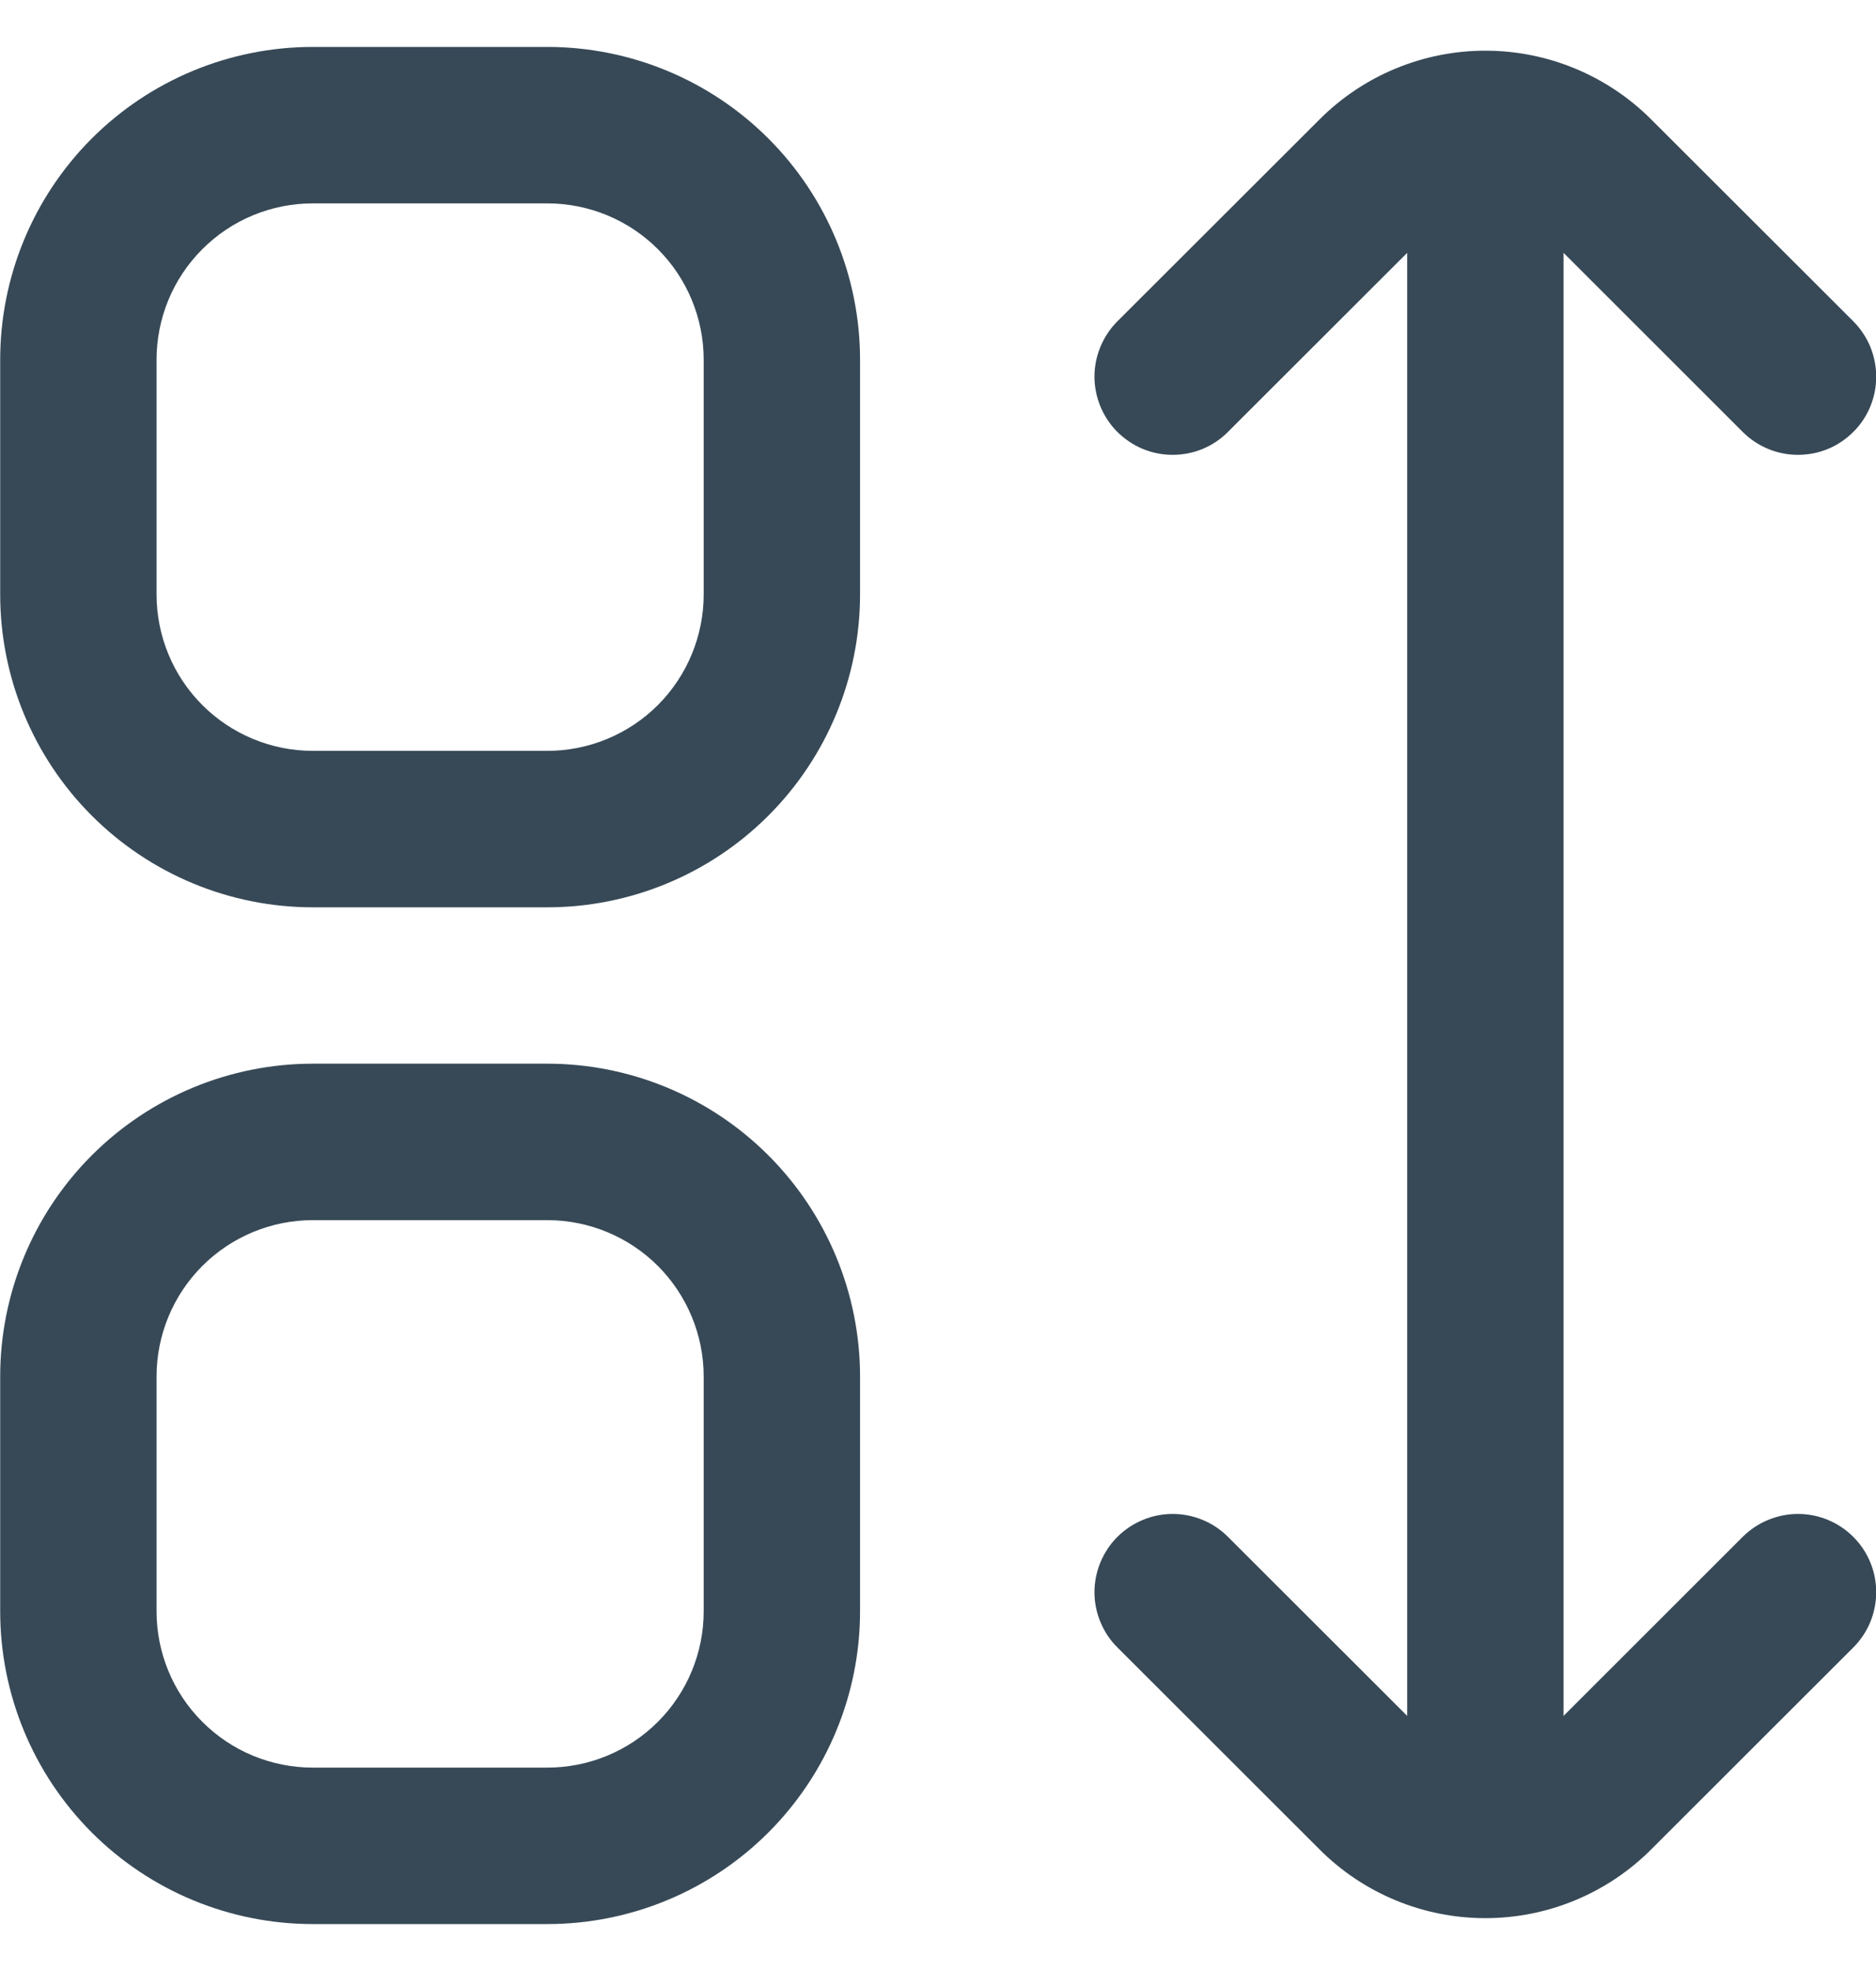 <svg width="20" height="21" viewBox="0 0 20 21" fill="none" xmlns="http://www.w3.org/2000/svg">
<g clip-path="url(#clip0_3784_71228)">
<path d="M5.835 0.5H3.335C2.451 0.5 1.603 0.851 0.978 1.476C0.353 2.101 0.002 2.949 0.002 3.833L0.002 6.333C0.002 7.217 0.353 8.065 0.978 8.69C1.603 9.315 2.451 9.667 3.335 9.667H5.835C6.719 9.667 7.567 9.315 8.192 8.69C8.817 8.065 9.169 7.217 9.169 6.333V3.833C9.169 2.949 8.817 2.101 8.192 1.476C7.567 0.851 6.719 0.5 5.835 0.5V0.5ZM7.502 6.333C7.502 6.775 7.326 7.199 7.014 7.512C6.701 7.824 6.277 8 5.835 8H3.335C2.893 8 2.469 7.824 2.157 7.512C1.844 7.199 1.669 6.775 1.669 6.333V3.833C1.669 3.391 1.844 2.967 2.157 2.655C2.469 2.342 2.893 2.167 3.335 2.167H5.835C6.277 2.167 6.701 2.342 7.014 2.655C7.326 2.967 7.502 3.391 7.502 3.833V6.333Z" fill="#374957"/>
<path d="M5.835 11.333H3.335C2.451 11.333 1.603 11.685 0.978 12.31C0.353 12.935 0.002 13.783 0.002 14.667L0.002 17.167C0.002 18.051 0.353 18.899 0.978 19.524C1.603 20.149 2.451 20.5 3.335 20.5H5.835C6.719 20.5 7.567 20.149 8.192 19.524C8.817 18.899 9.169 18.051 9.169 17.167V14.667C9.169 13.783 8.817 12.935 8.192 12.31C7.567 11.685 6.719 11.333 5.835 11.333ZM7.502 17.167C7.502 17.609 7.326 18.033 7.014 18.345C6.701 18.658 6.277 18.833 5.835 18.833H3.335C2.893 18.833 2.469 18.658 2.157 18.345C1.844 18.033 1.669 17.609 1.669 17.167V14.667C1.669 14.225 1.844 13.801 2.157 13.488C2.469 13.176 2.893 13 3.335 13H5.835C6.277 13 6.701 13.176 7.014 13.488C7.326 13.801 7.502 14.225 7.502 14.667V17.167Z" fill="#374957"/>
<path d="M18.579 16.374L16.669 18.282V2.694L18.579 4.602C18.657 4.68 18.749 4.741 18.85 4.783C18.951 4.825 19.059 4.846 19.169 4.846C19.278 4.846 19.387 4.825 19.488 4.783C19.589 4.741 19.681 4.679 19.758 4.602C19.836 4.525 19.897 4.433 19.939 4.332C19.981 4.23 20.002 4.122 20.002 4.013C20.002 3.903 19.98 3.795 19.939 3.694C19.897 3.593 19.835 3.501 19.758 3.423L17.602 1.271C17.133 0.803 16.498 0.54 15.835 0.54C15.173 0.54 14.537 0.803 14.069 1.271L11.913 3.423C11.835 3.501 11.774 3.593 11.732 3.694C11.69 3.795 11.668 3.903 11.668 4.013C11.668 4.122 11.69 4.23 11.732 4.332C11.774 4.433 11.835 4.525 11.912 4.602C11.99 4.679 12.082 4.741 12.183 4.783C12.284 4.825 12.392 4.846 12.502 4.846C12.611 4.846 12.72 4.825 12.821 4.783C12.922 4.741 13.014 4.68 13.091 4.602L15.002 2.694V18.282L13.091 16.374C13.014 16.297 12.922 16.235 12.821 16.194C12.72 16.152 12.611 16.13 12.502 16.13C12.392 16.13 12.284 16.152 12.183 16.194C12.082 16.236 11.99 16.297 11.912 16.375C11.835 16.452 11.774 16.544 11.732 16.645C11.69 16.746 11.668 16.855 11.668 16.964C11.668 17.073 11.69 17.182 11.732 17.283C11.774 17.384 11.835 17.476 11.913 17.553L14.069 19.706C14.537 20.174 15.173 20.437 15.835 20.437C16.498 20.437 17.133 20.174 17.602 19.706L19.758 17.553C19.835 17.476 19.897 17.384 19.939 17.283C19.98 17.182 20.002 17.073 20.002 16.964C20.002 16.855 19.981 16.746 19.939 16.645C19.897 16.544 19.836 16.452 19.758 16.375C19.681 16.297 19.589 16.236 19.488 16.194C19.387 16.152 19.278 16.13 19.169 16.13C19.059 16.13 18.951 16.152 18.85 16.194C18.749 16.235 18.657 16.297 18.579 16.374Z" fill="#374957"/>
</g>
<defs>
<clipPath id="clip0_3784_71228">
<rect width="20" height="20" fill="white" transform="translate(0 0.5)"/>
</clipPath>
</defs>
</svg>

